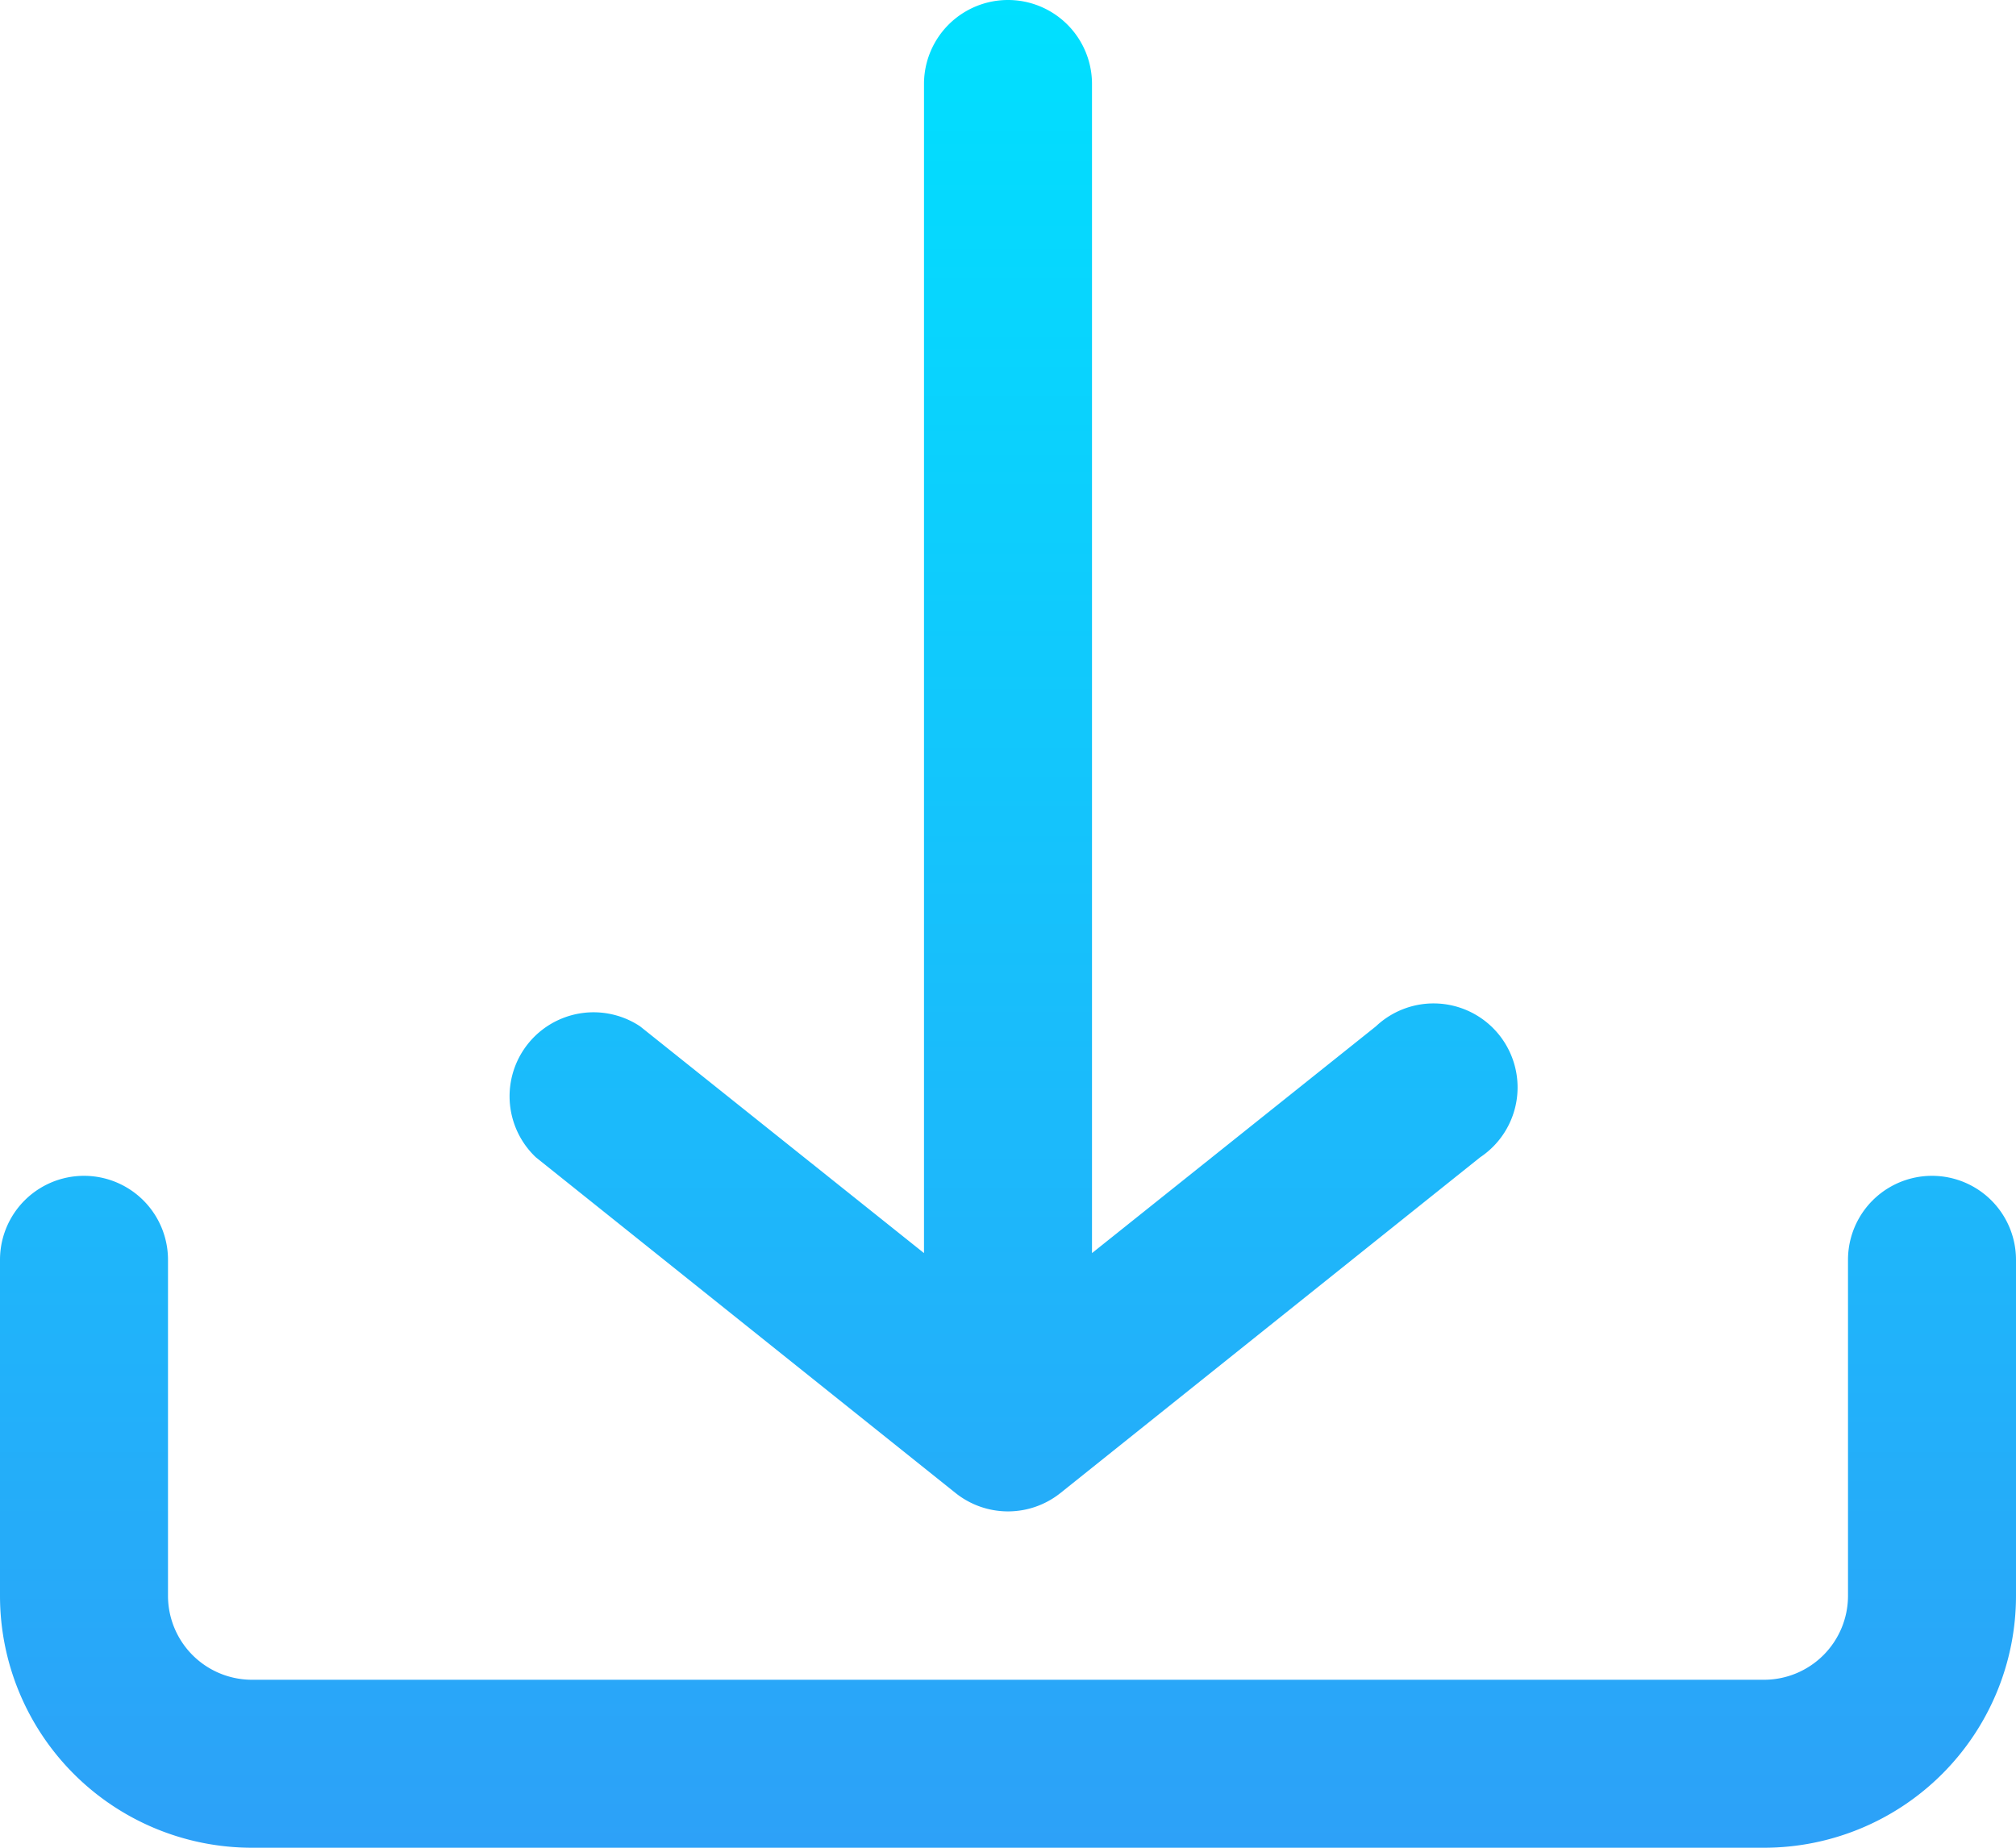 <?xml version="1.0" encoding="UTF-8"?>
<svg xmlns="http://www.w3.org/2000/svg" xmlns:xlink="http://www.w3.org/1999/xlink" viewBox="4 5 24 22">
  <defs>
    <linearGradient id="gradient-1-0" gradientUnits="userSpaceOnUse" x1="16" y1="5" x2="16" y2="27" xlink:href="#gradient-1"></linearGradient>
    <linearGradient id="gradient-1">
      <stop offset="0" style="stop-color: rgb(0, 224, 255);"></stop>
      <stop offset="1" style="stop-color: rgb(45, 161, 248);"></stop>
    </linearGradient>
  </defs>
  <g>
    <path d="M28 24v-4a1 1 0 0 0-2 0v4a1 1 0 0 1-1 1H7a1 1 0 0 1-1-1v-4a1 1 0 0 0-2 0v4a3 3 0 0 0 3 3h18a3 3 0 0 0 3-3zm-6.38-5.22-5 4a1 1 0 0 1-1.24 0l-5-4a1 1 0 0 1 1.24-1.56l3.38 2.7V6a1 1 0 0 1 2 0v13.92l3.38-2.7a1 1 0 1 1 1.24 1.56z" data-name="Download" style="fill: url(#gradient-1-0);"></path>
  </g>
</svg>
